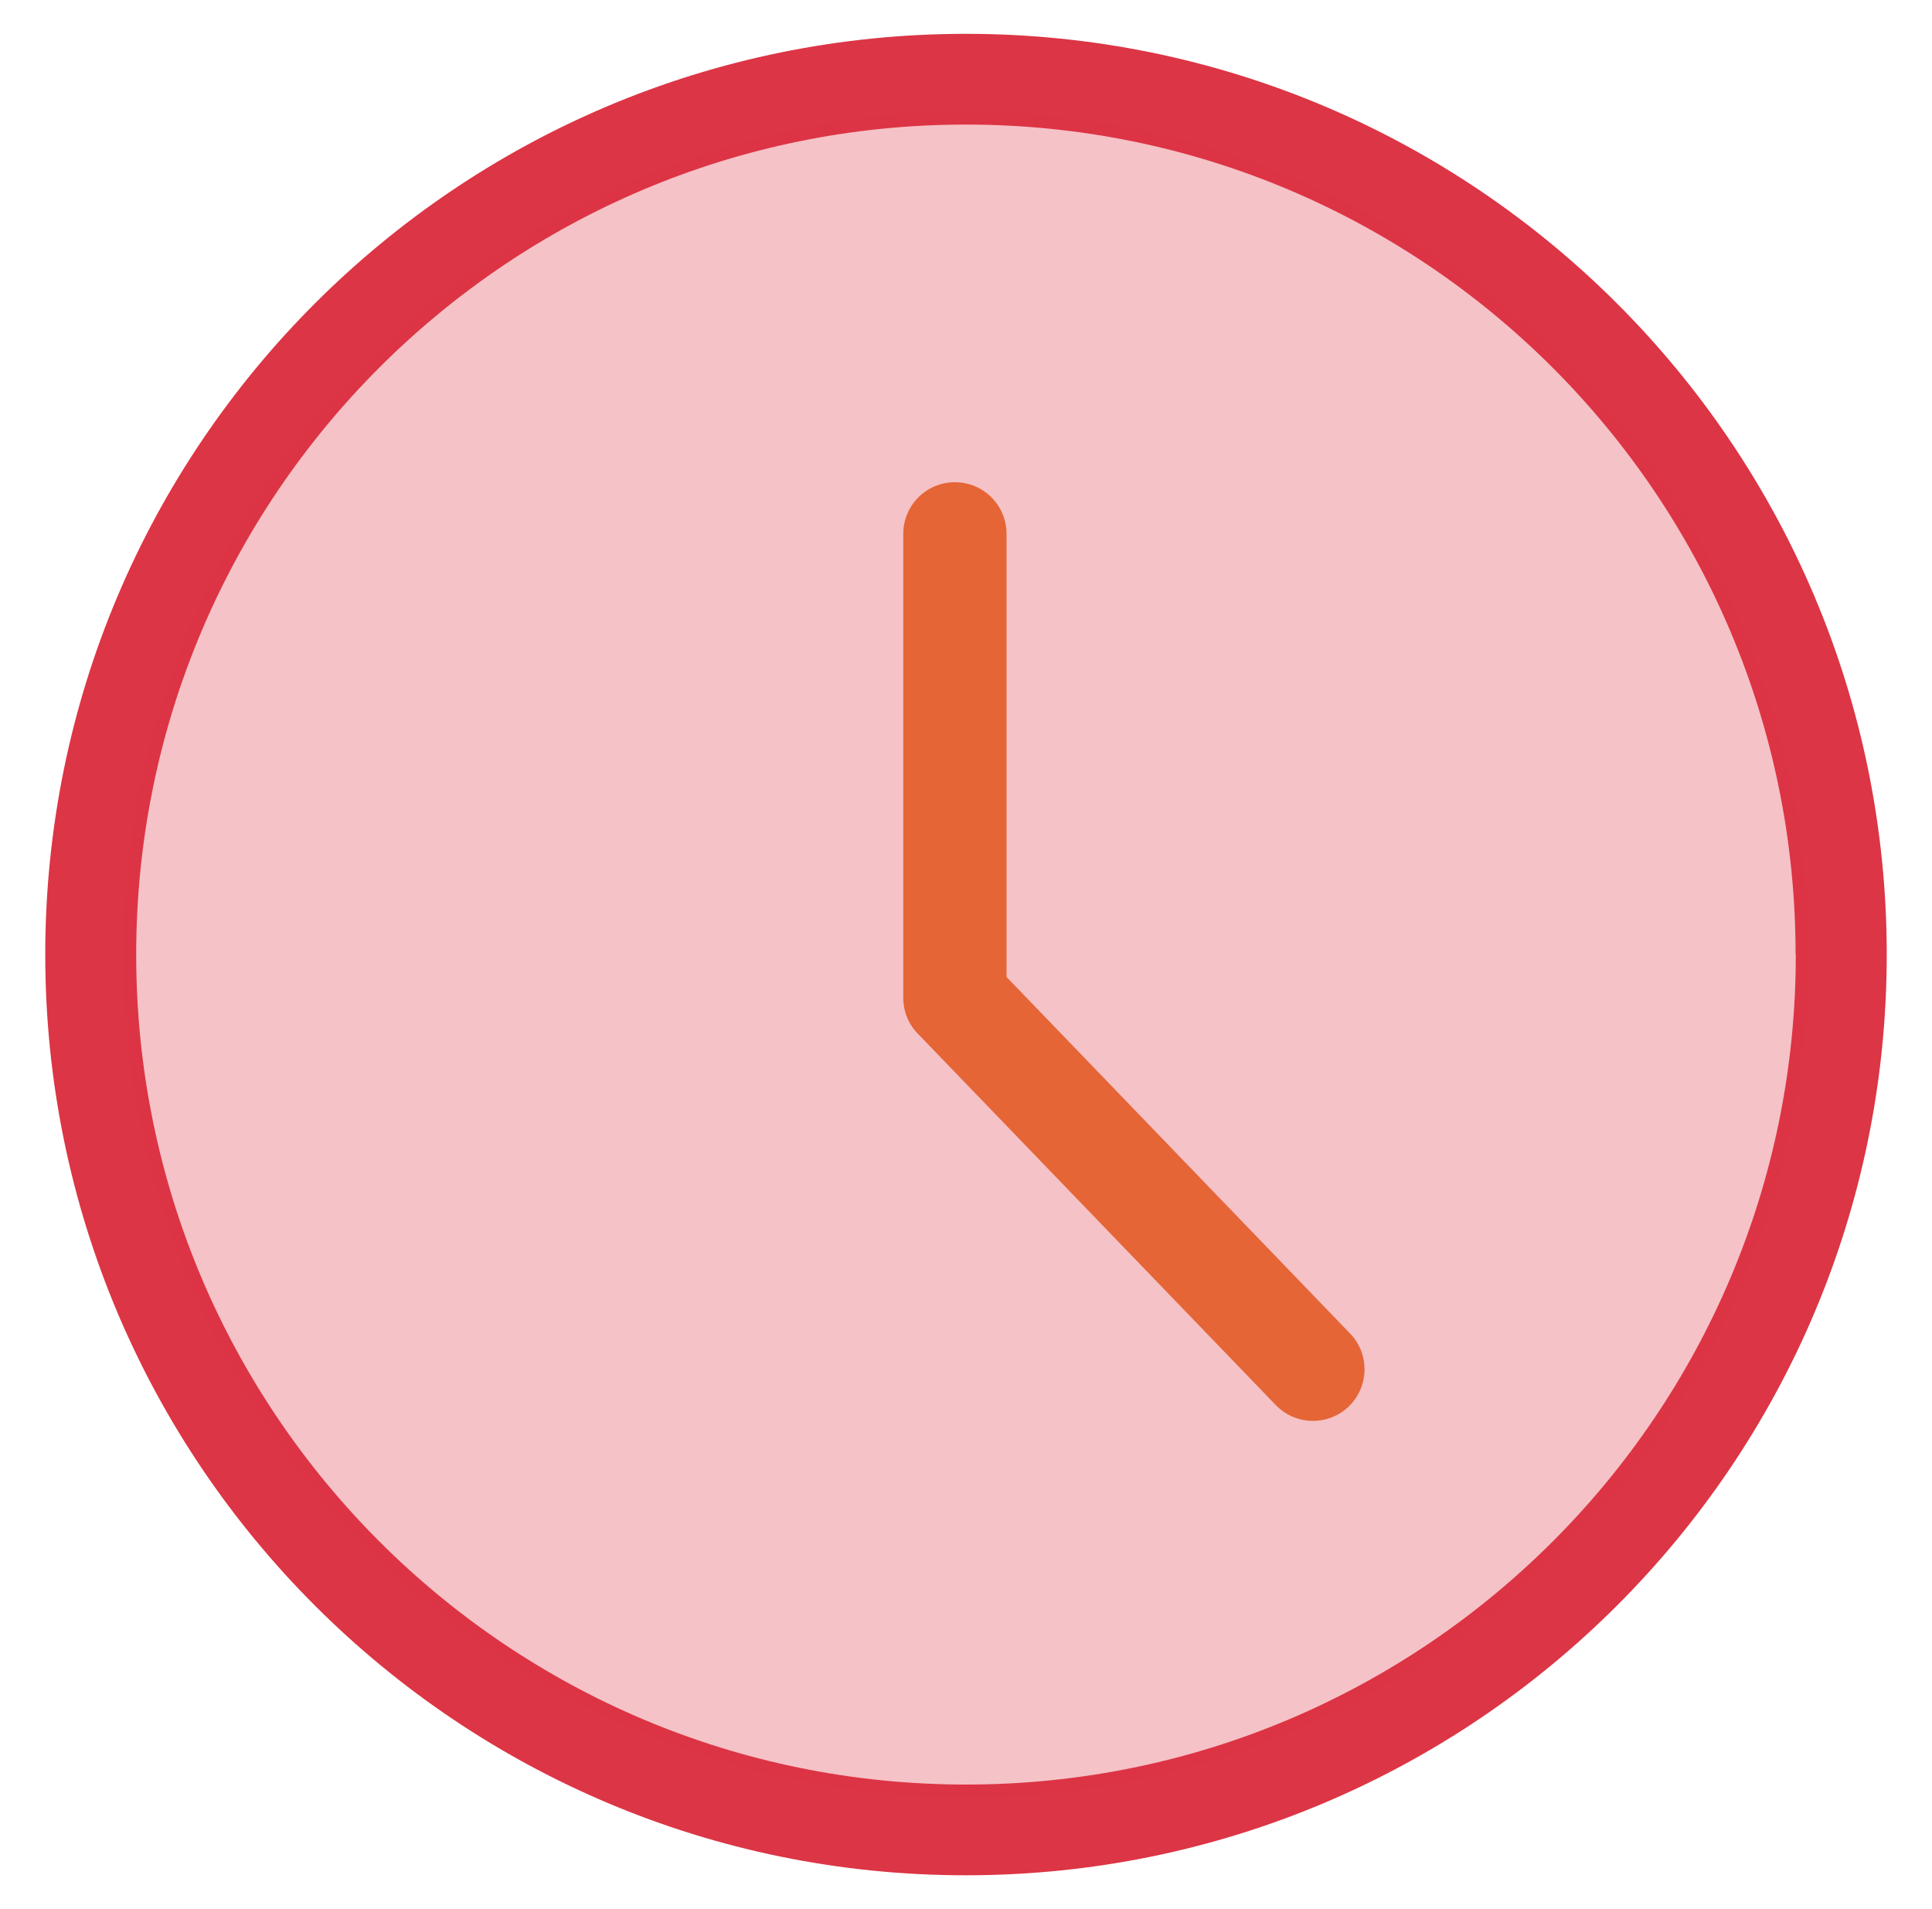 <svg xmlns="http://www.w3.org/2000/svg" id="Capa_1" viewBox="0 0 87.95 86.9"><defs><style>      .st0 {        fill: #e56536;      }      .st1, .st2 {        fill: #dc3545;      }      .st2 {        opacity: .3;      }      .st3 {        fill: #46a4bc;        isolation: isolate;        opacity: .2;      }    </style></defs><polyline class="st3" points="20.56 579.16 18.71 584.85 9.35 586.75"></polyline><g><path class="st1" d="M2.06,43.45c0,23.15,18.77,41.91,41.91,41.91s41.92-18.76,41.92-41.91S67.12,1.54,43.97,1.54,2.06,20.3,2.06,43.45ZM81.75,43.45c0,20.86-16.91,37.78-37.77,37.78S6.2,64.31,6.2,43.45,23.11,5.67,43.97,5.67s37.77,16.91,37.77,37.77Z"></path><circle class="st2" cx="43.97" cy="43.45" r="38.36"></circle><path class="st0" d="M43.47,21.95c-1.3,0-2.35,1.05-2.35,2.35v21.12c0,.61.23,1.19.66,1.63l16.3,16.91c.9.93,2.38.96,3.32.06.93-.9.96-2.39.06-3.32l-15.64-16.23v-20.17c0-1.3-1.05-2.35-2.35-2.35Z"></path></g></svg>